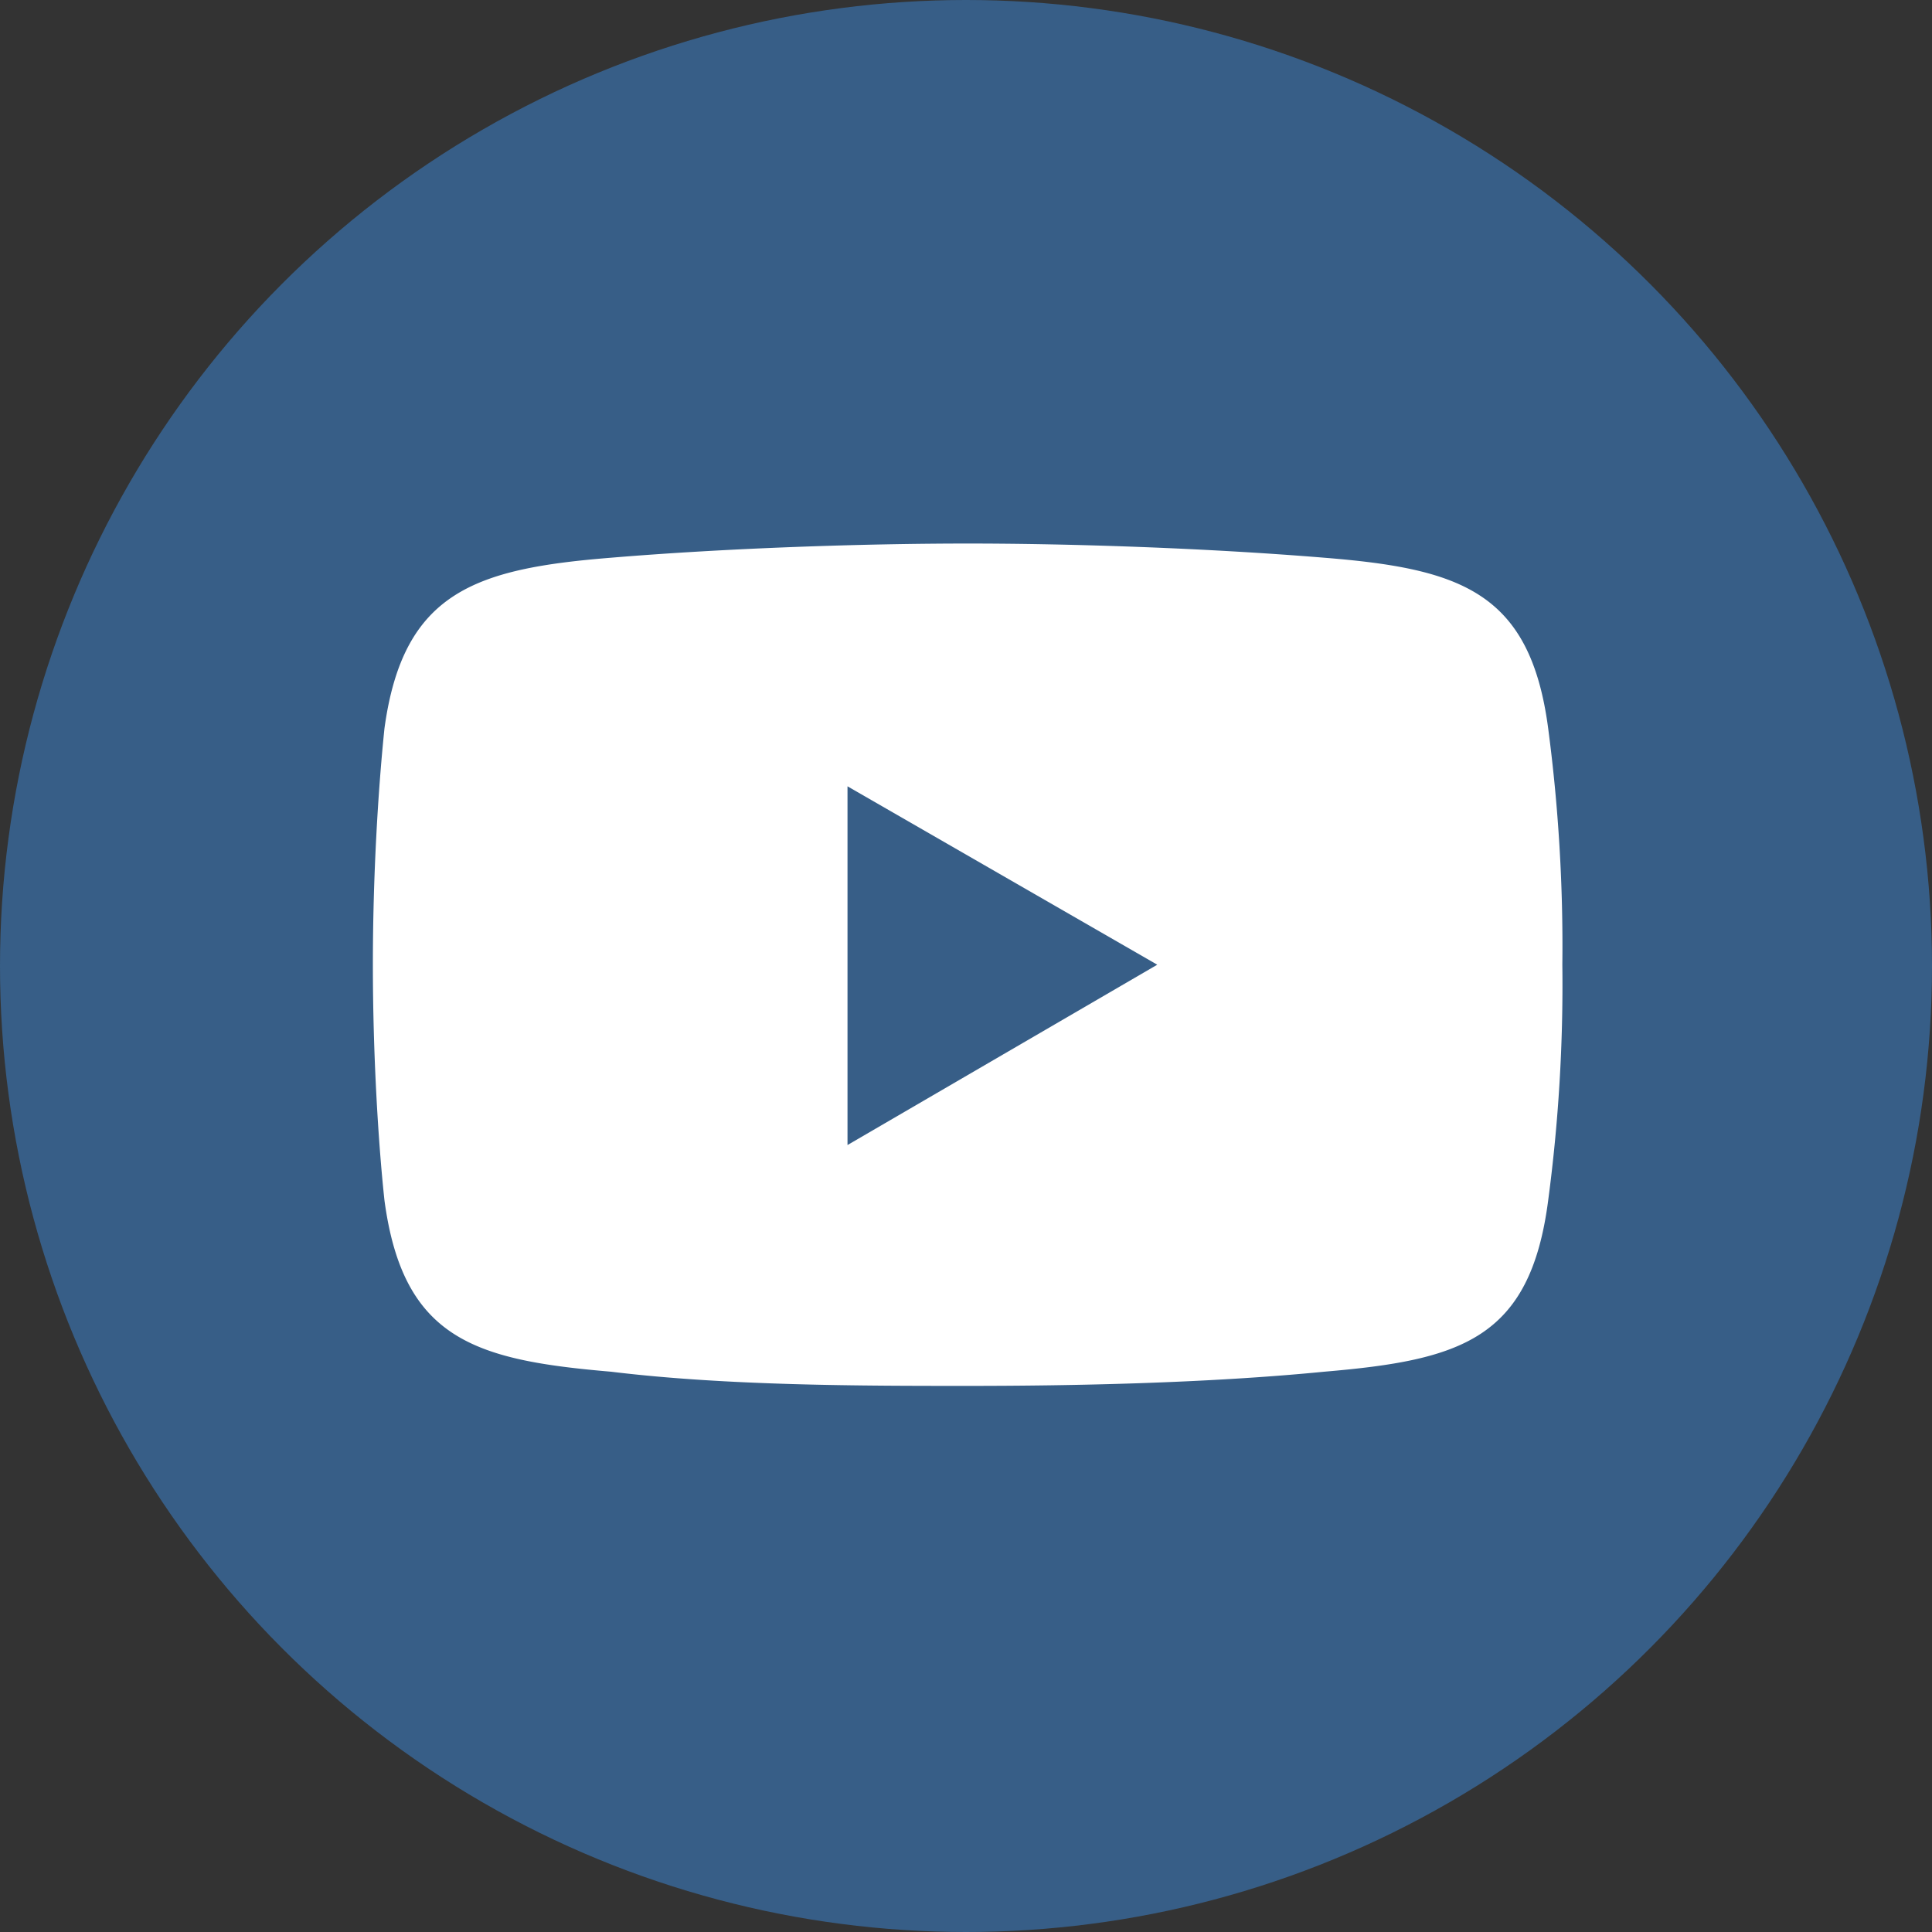 <svg id="youtube" xmlns="http://www.w3.org/2000/svg" viewBox="0 0 30 30"><rect x="0" y="0" width="30" height="30" fill="#333333" stroke="none"/><circle cx="15" cy="15" r="15" fill="#375e87"/><path d="M526.34,291.77c1.8-.15,3.92-.22,5.54-.22h0c1.61,0,3.7.07,5.53.22,2.12.17,3.2.53,3.48,2.65a25.81,25.81,0,0,1,.22,3.67h0a25.38,25.38,0,0,1-.22,3.66c-.28,2.16-1.36,2.48-3.48,2.66-1.83.18-3.92.22-5.53.22h0c-1.62,0-3.74,0-5.54-.22-2.11-.18-3.23-.5-3.52-2.66-.1-.93-.18-2.3-.18-3.66h0c0-1.37.08-2.7.18-3.67.29-2.12,1.41-2.48,3.52-2.65Z" transform="translate(-516.85 -283.11)" fill="#fff" fill-rule="evenodd"/><polygon points="13.16 12.21 17.97 14.98 13.16 17.78 13.16 12.21" fill="#375e87" fill-rule="evenodd"/></svg>